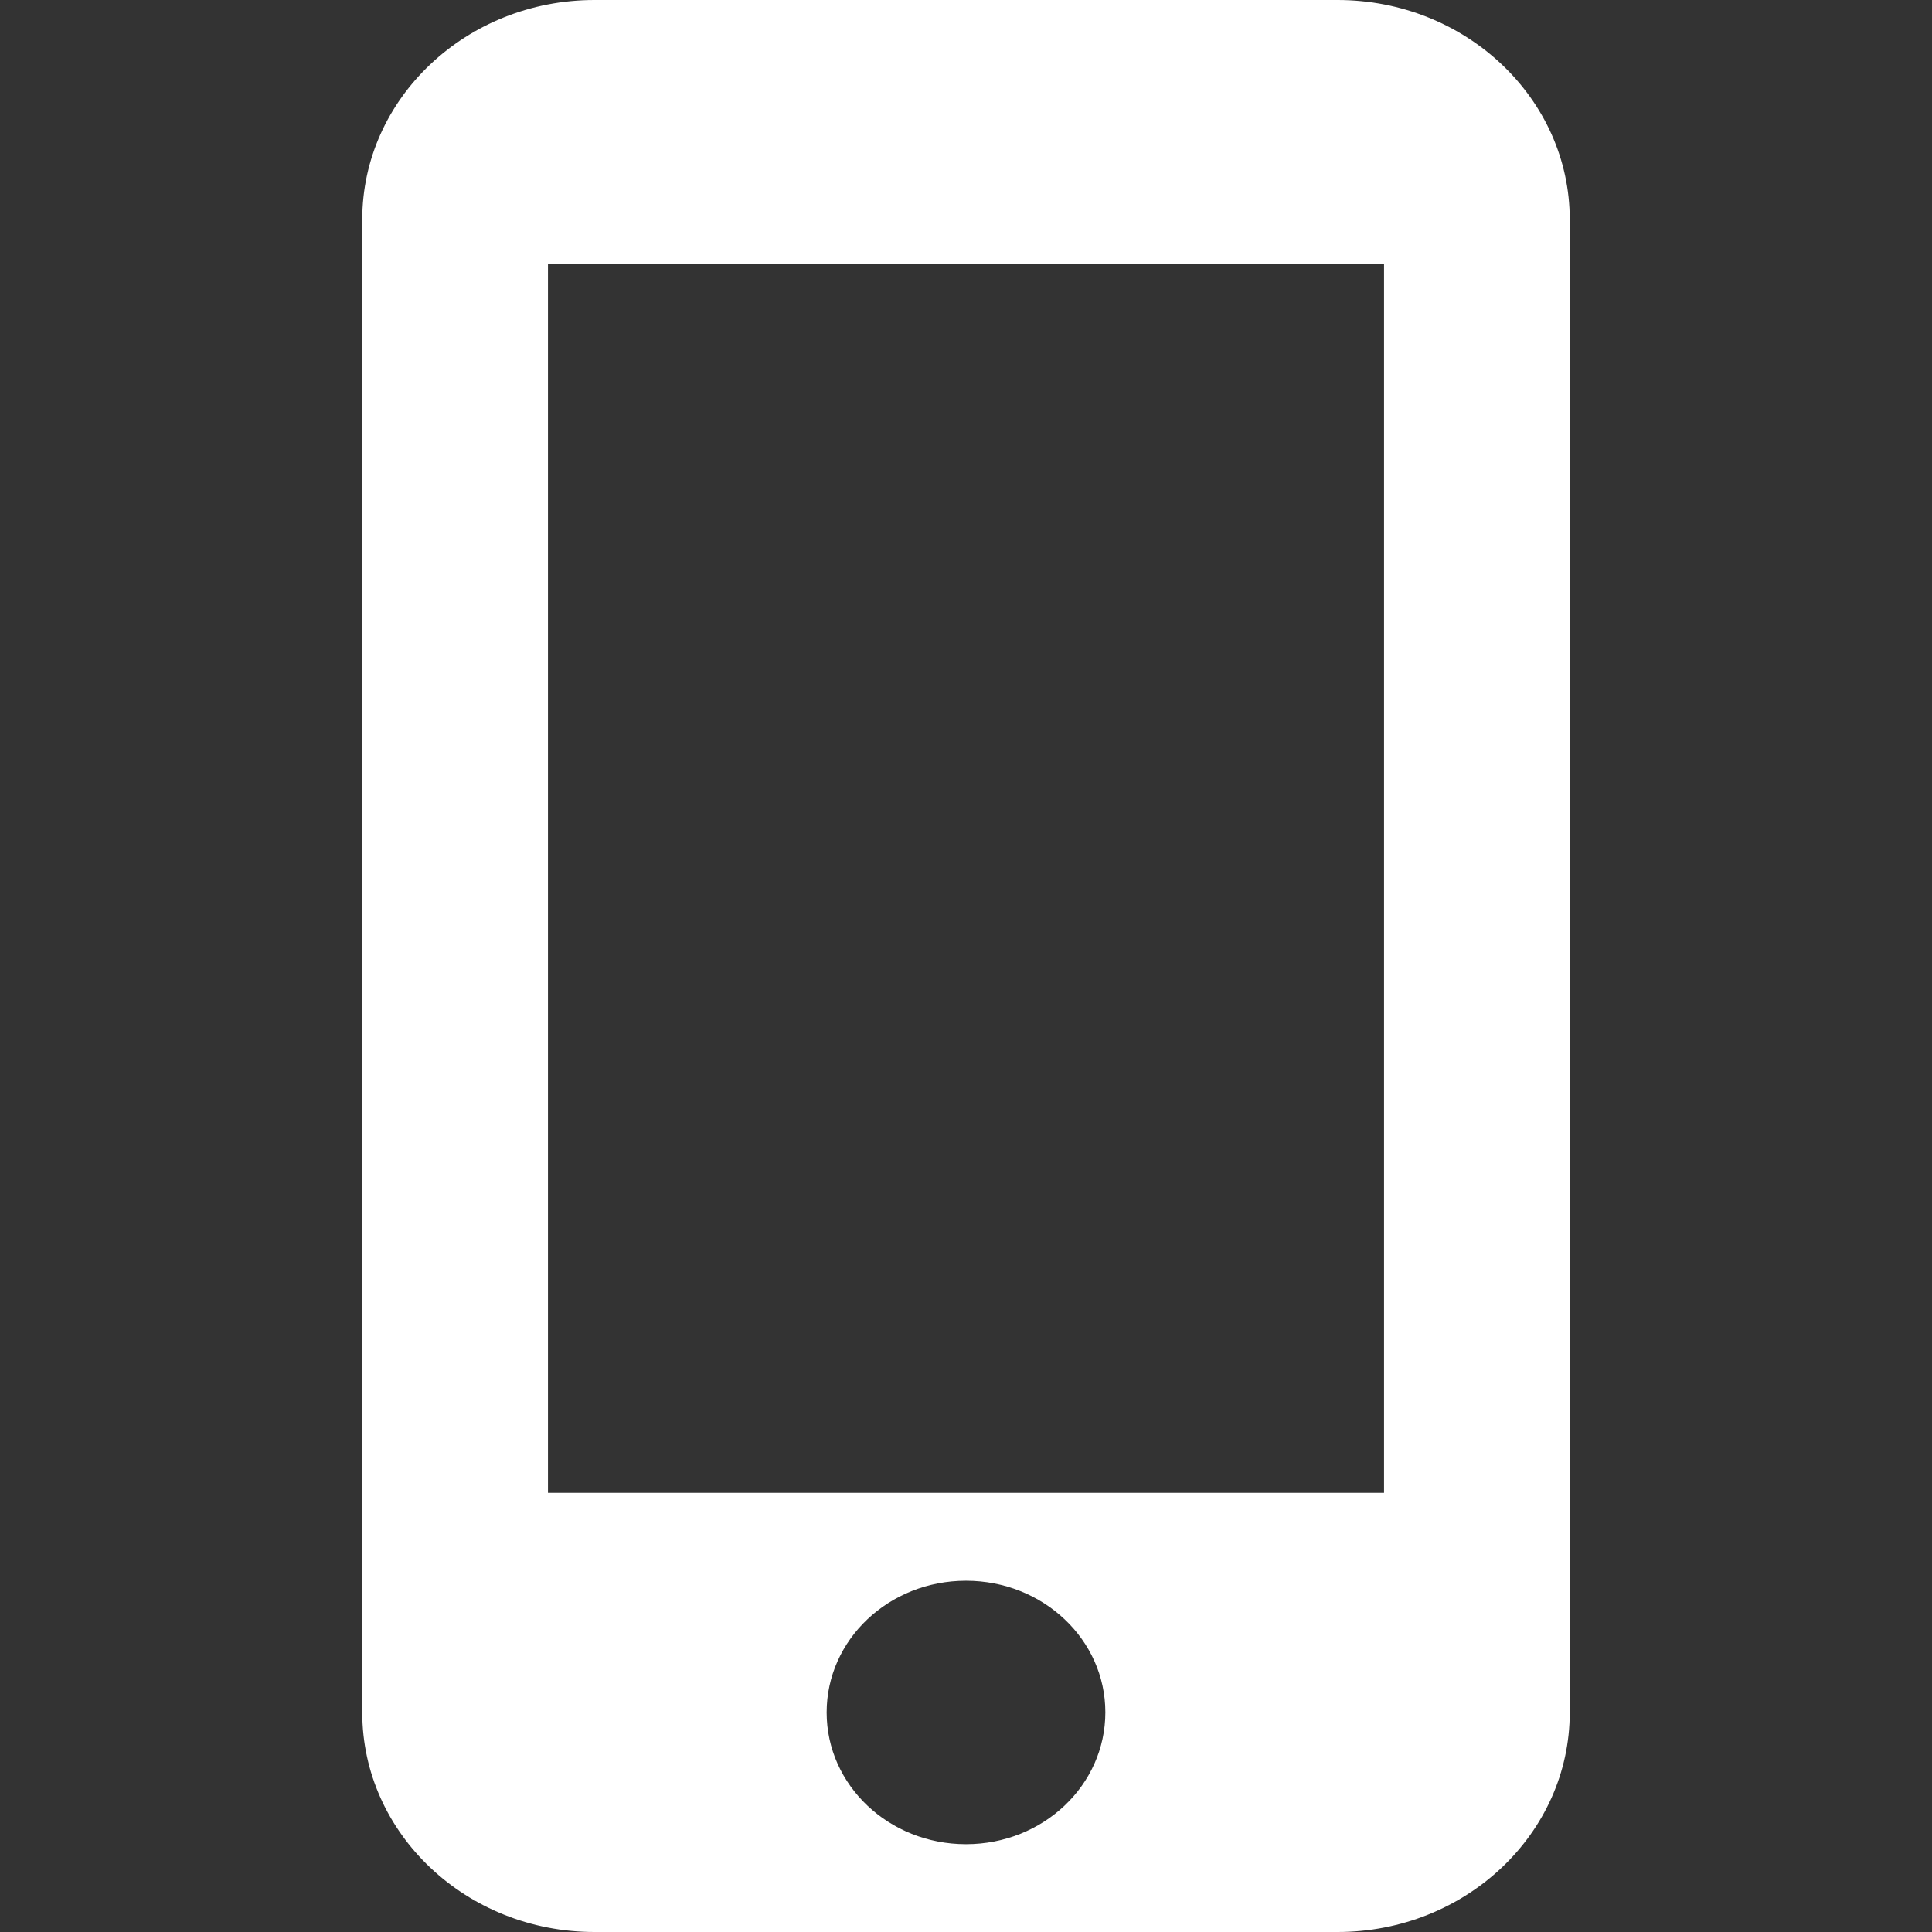 <?xml version="1.0" standalone="no"?><!DOCTYPE svg PUBLIC "-//W3C//DTD SVG 1.1//EN" "http://www.w3.org/Graphics/SVG/1.1/DTD/svg11.dtd"><svg class="icon" width="30px" height="30.00px" viewBox="0 0 1024 1024" version="1.1" xmlns="http://www.w3.org/2000/svg"><rect x="0" y="0" width="1024" height="1024" fill="#333333" stroke="none"/><path fill="#ffffff" d="M708.928 0H315.072C247.168 0 192 52.16 192 116.352v791.296C192 971.84 247.168 1024 315.072 1024h393.856C776.832 1024 832 971.84 832 907.648V116.352C832 52.16 776.832 0 708.928 0zM512 977.472c-40.832 0-73.856-31.232-73.856-69.824 0-38.656 33.024-69.824 73.856-69.824 40.832 0 73.856 31.168 73.856 69.76 0 38.656-33.024 69.888-73.856 69.888z m221.568-186.24H290.432V139.712h443.136v651.648z"  /></svg>